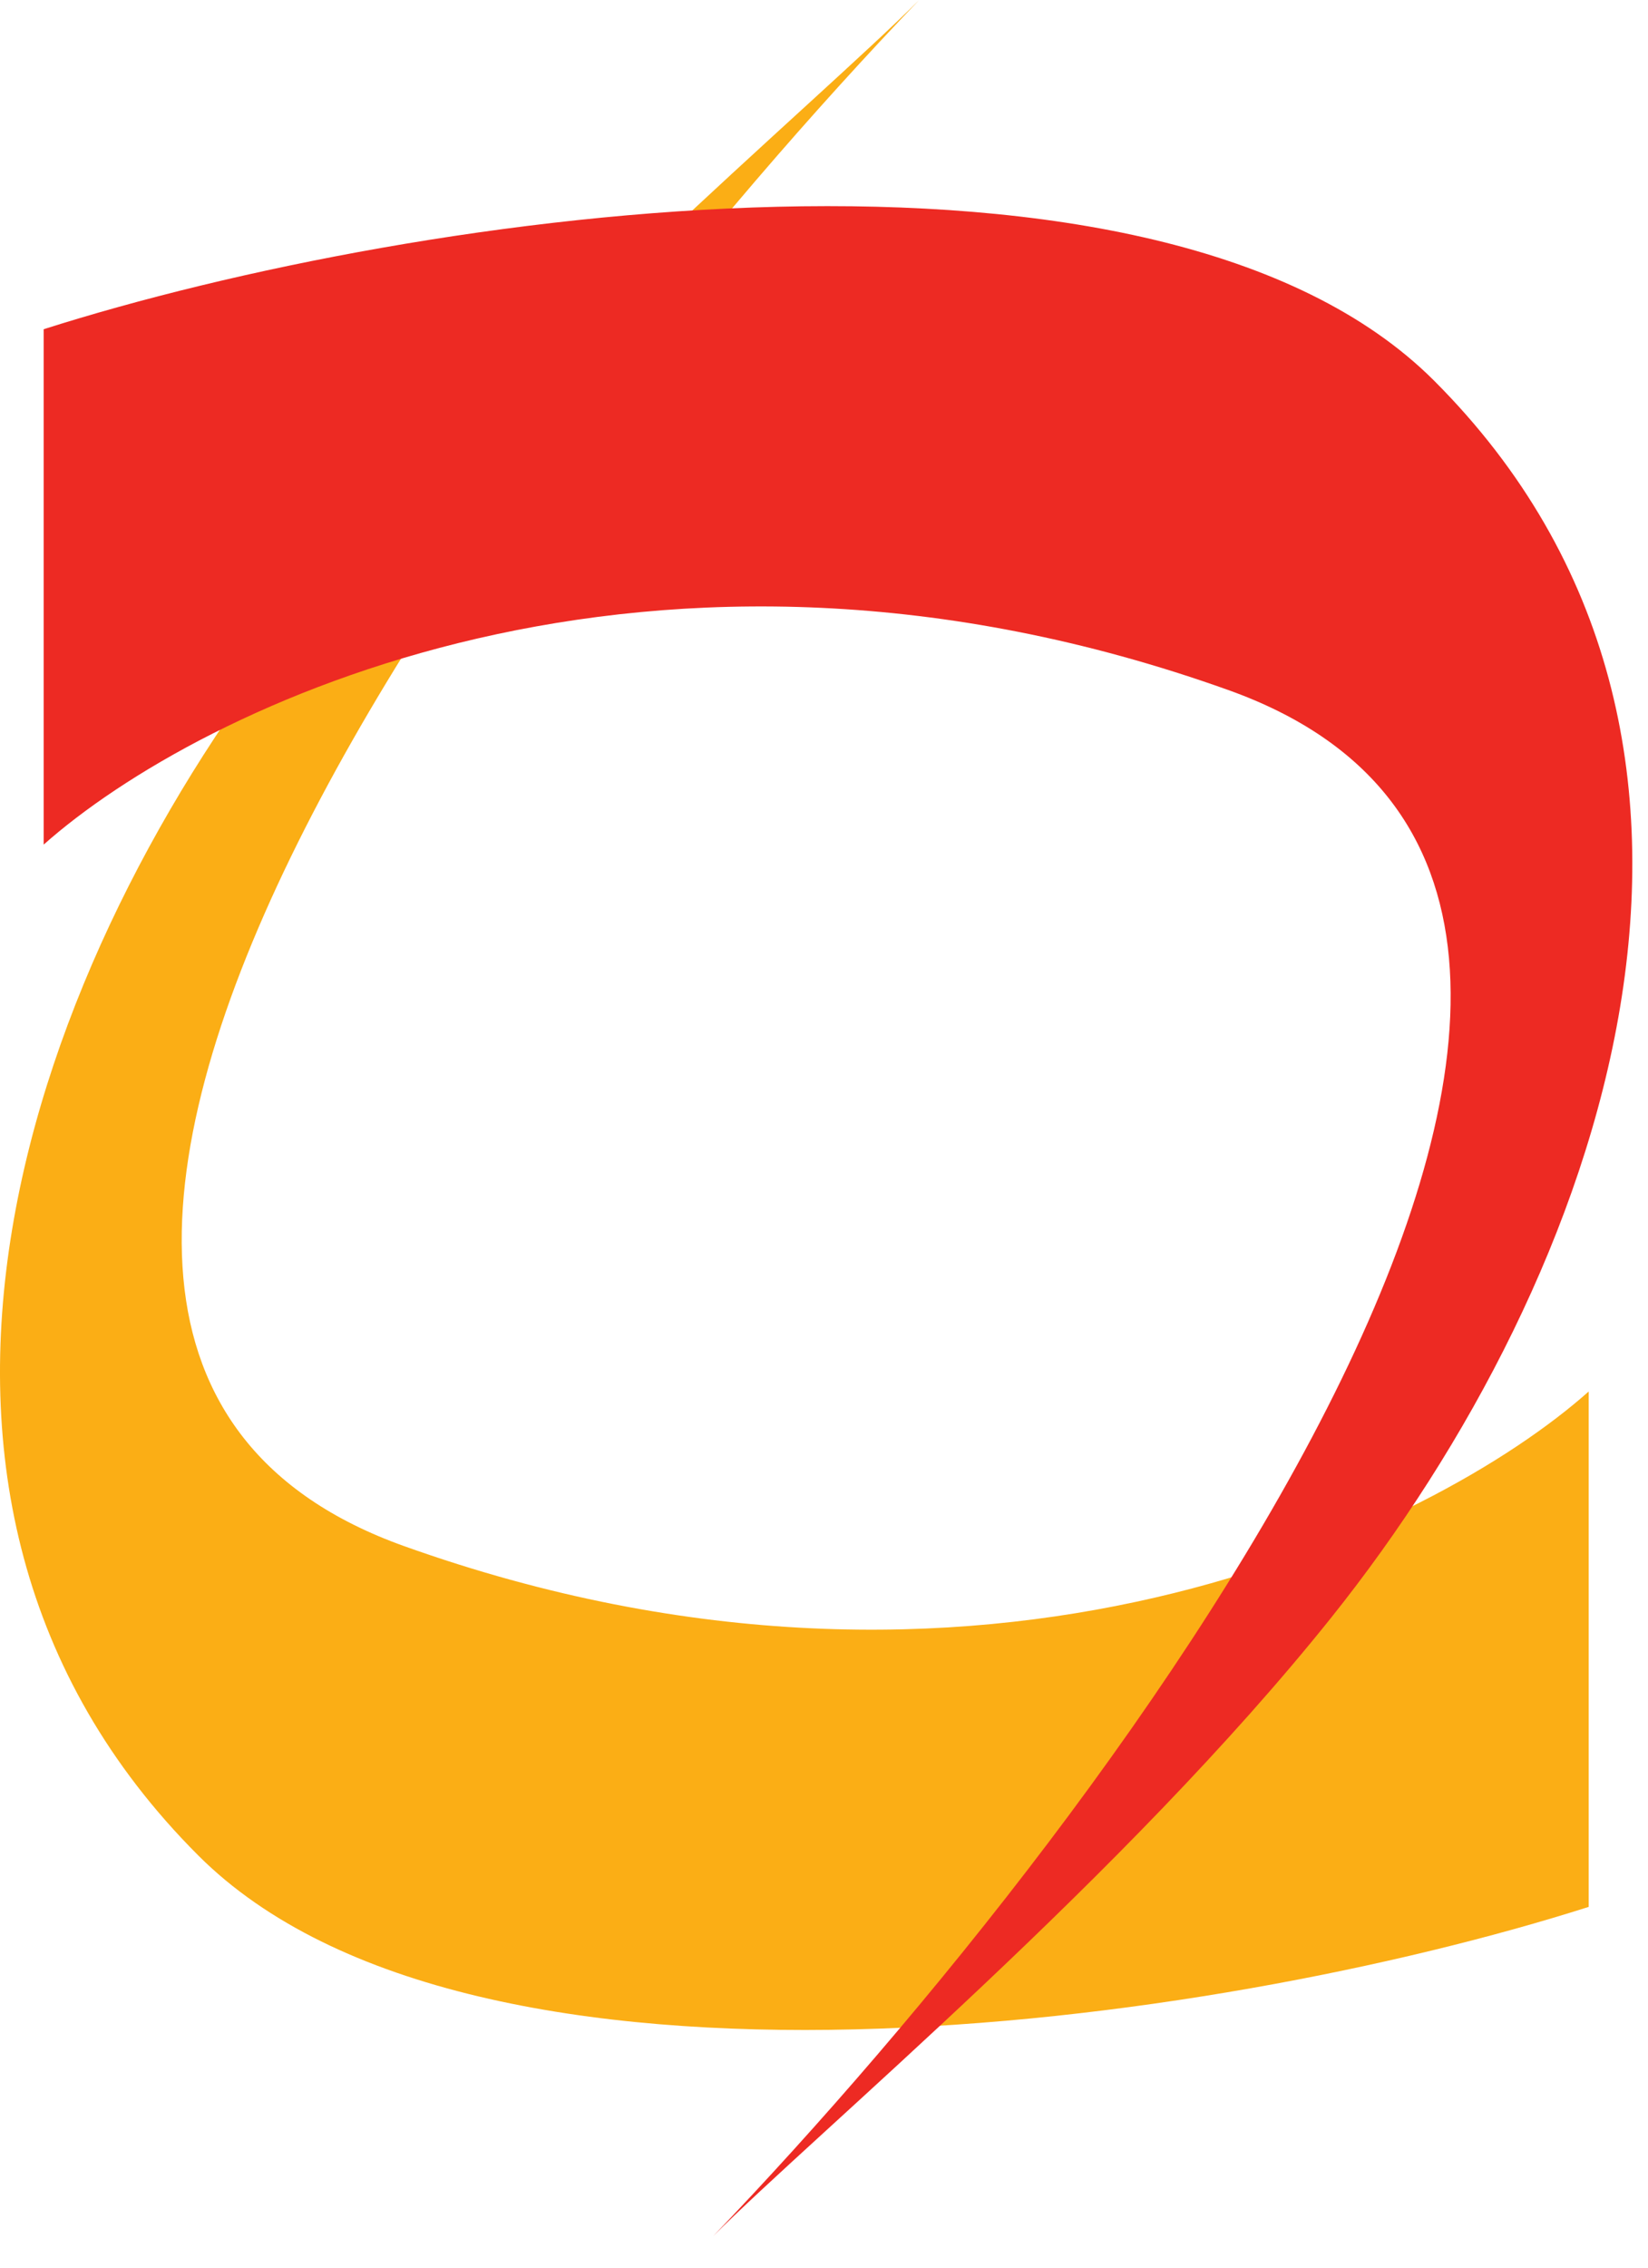 <svg width="16" height="22" viewBox="0 0 16 22" fill="none" xmlns="http://www.w3.org/2000/svg">
<path d="M15.424 18.5V13.5C13.924 14.833 9.524 17 3.924 15C-1.676 13 4.924 4.167 8.924 0C7.924 1 4.924 3.5 2.924 6C0.273 9.313 -1.576 14.5 1.924 18C4.592 20.668 11.757 19.667 15.424 18.5Z" fill="#FBAE15"/>
<path d="M0.424 3.194L0.424 8.194C1.924 6.861 6.324 4.694 11.924 6.694C17.524 8.694 10.924 17.527 6.924 21.694C7.924 20.694 10.924 18.194 12.924 15.694C15.574 12.381 17.424 7.194 13.924 3.694C11.256 1.026 4.091 2.027 0.424 3.194Z" fill="#ED2A23"/>
</svg>
